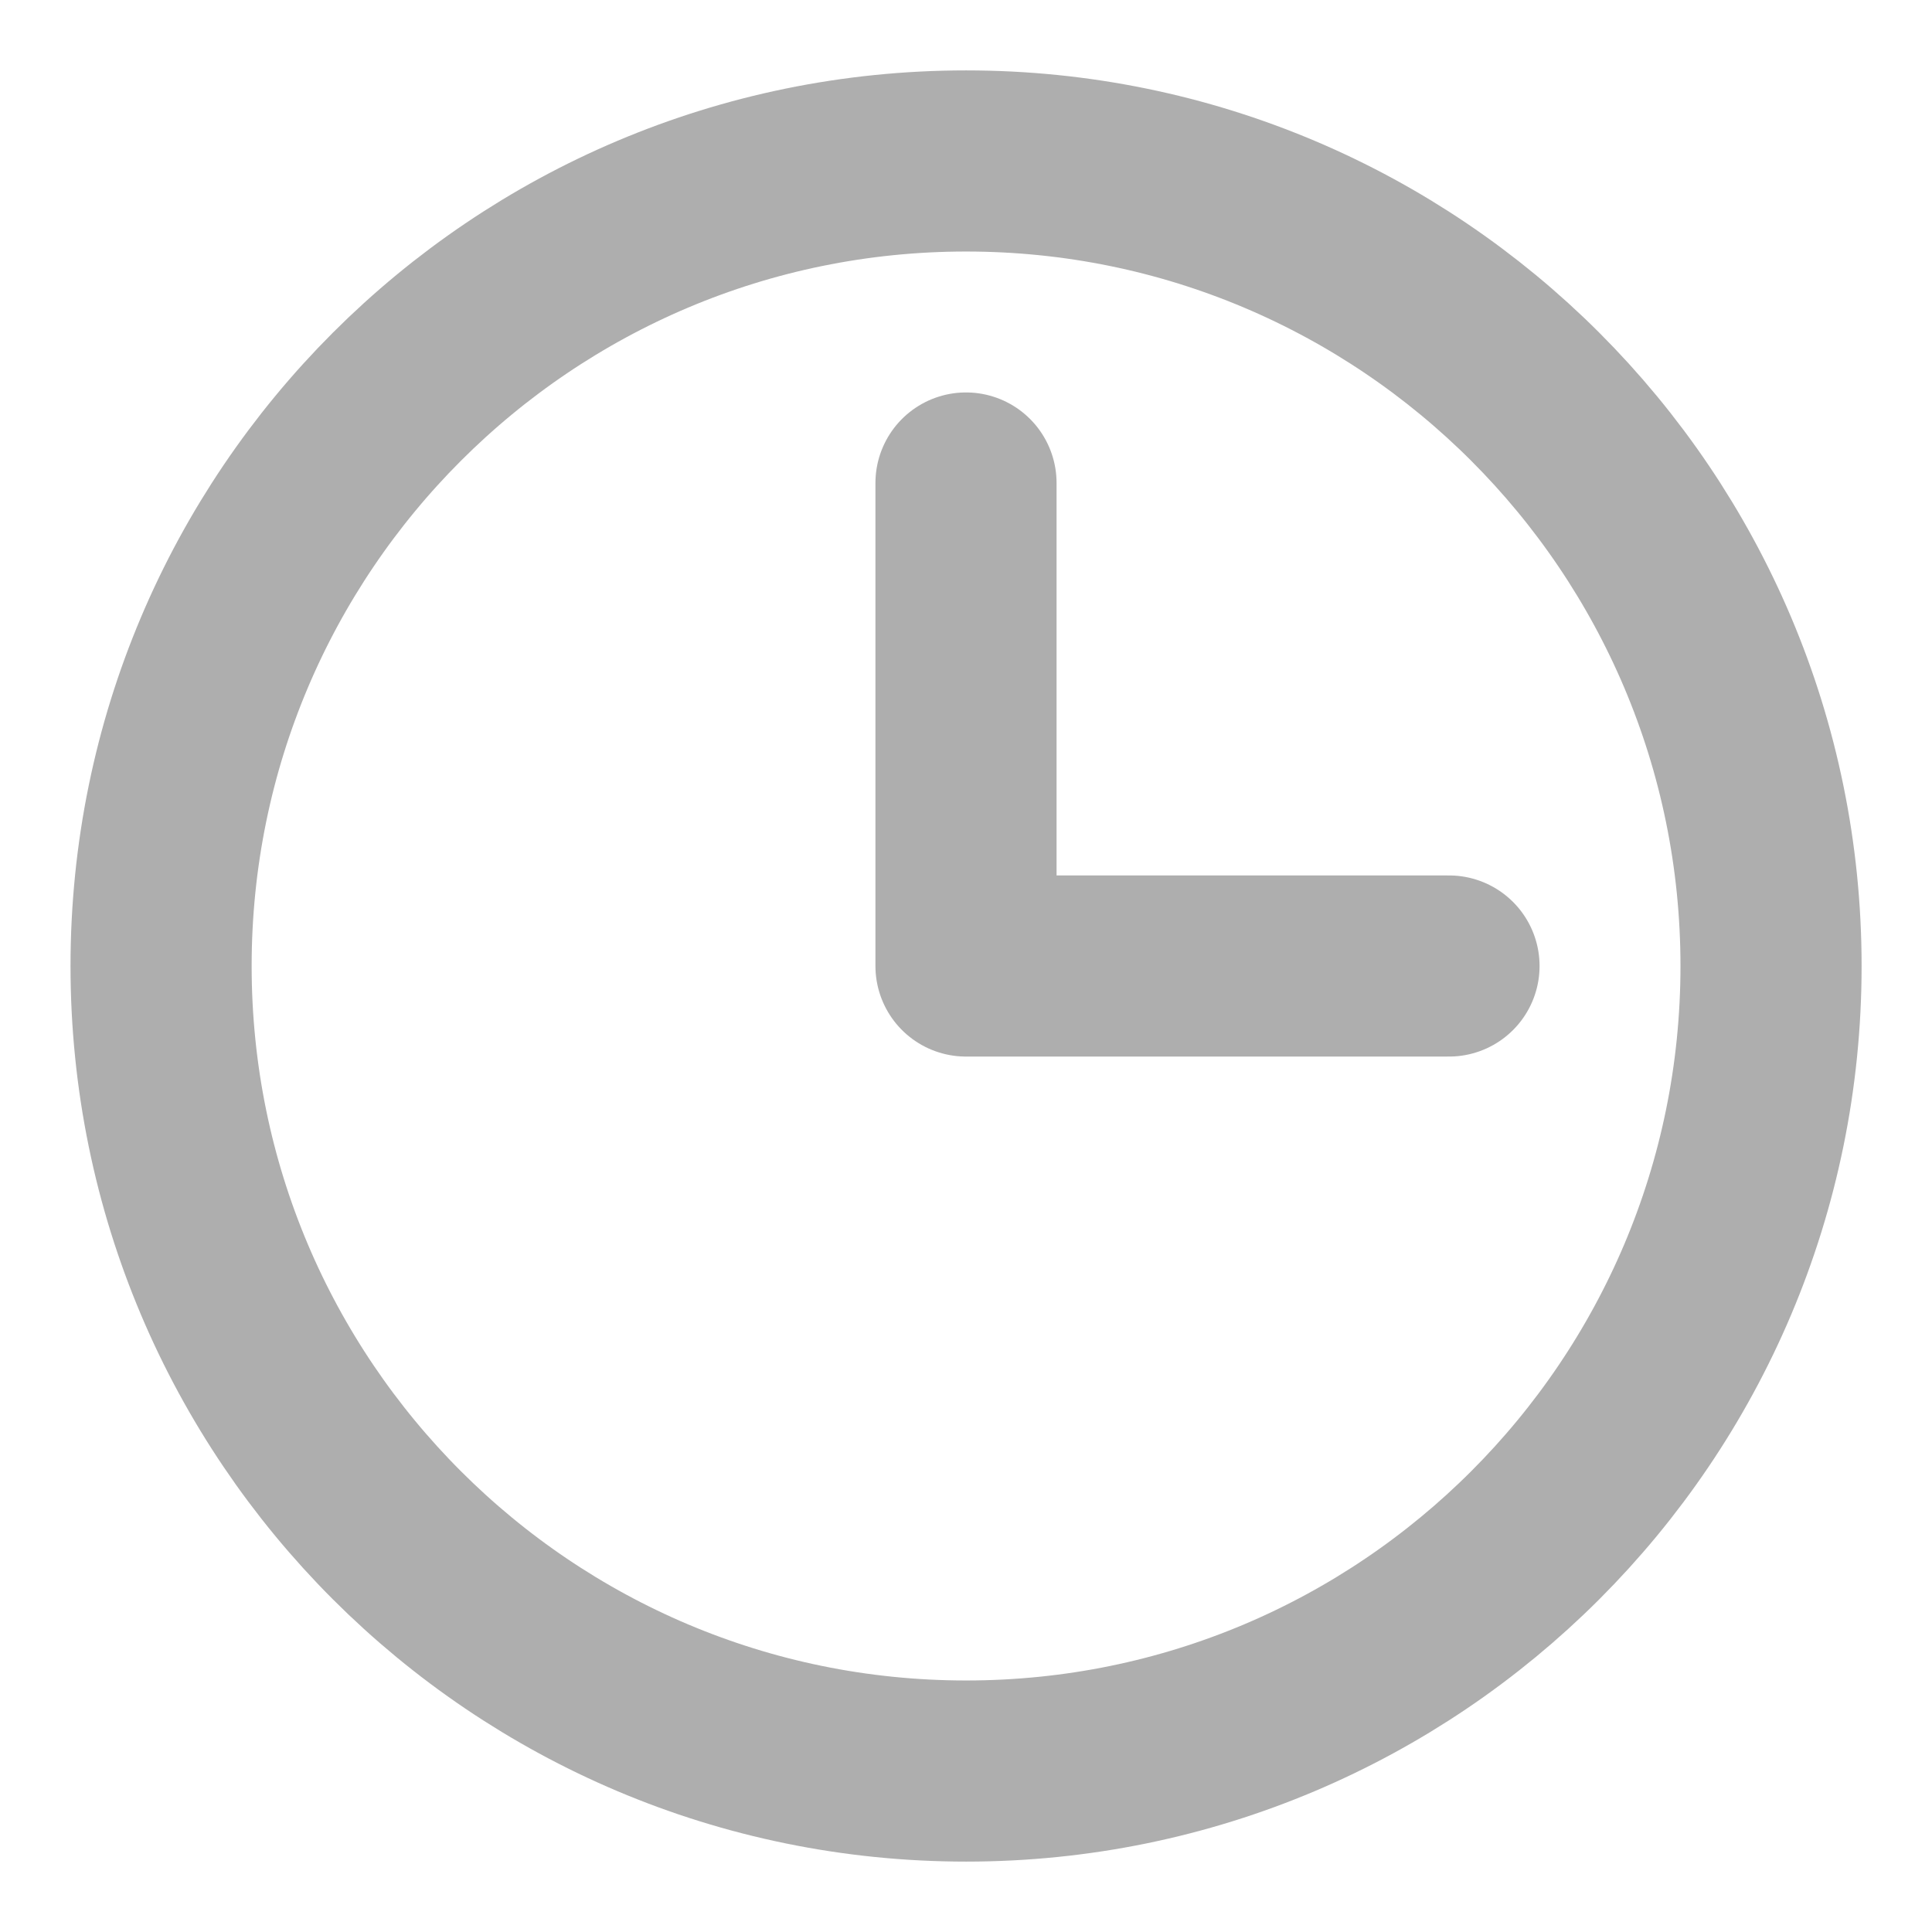 <svg width="16" height="16" viewBox="0 0 16 16" fill="none" xmlns="http://www.w3.org/2000/svg"><g clip-path="url(#clip0_1528_12234)"><path d="M8 4L8 8L12 8" stroke="#AEAEAE" stroke-width="1.5" stroke-linecap="round" stroke-linejoin="round"/><path d="M8.001 14.667C11.682 14.667 14.667 11.682 14.667 8C14.667 4.318 11.682 1.333 8.001 1.333C4.319 1.333 1.334 4.318 1.334 8C1.334 11.682 4.319 14.667 8.001 14.667Z" stroke="#AEAEAE" stroke-width="1.5" stroke-linecap="round" stroke-linejoin="round"/></g><defs><clipPath id="clip0_1528_12234"><rect width="16" height="16" fill="white"/></clipPath></defs></svg>
